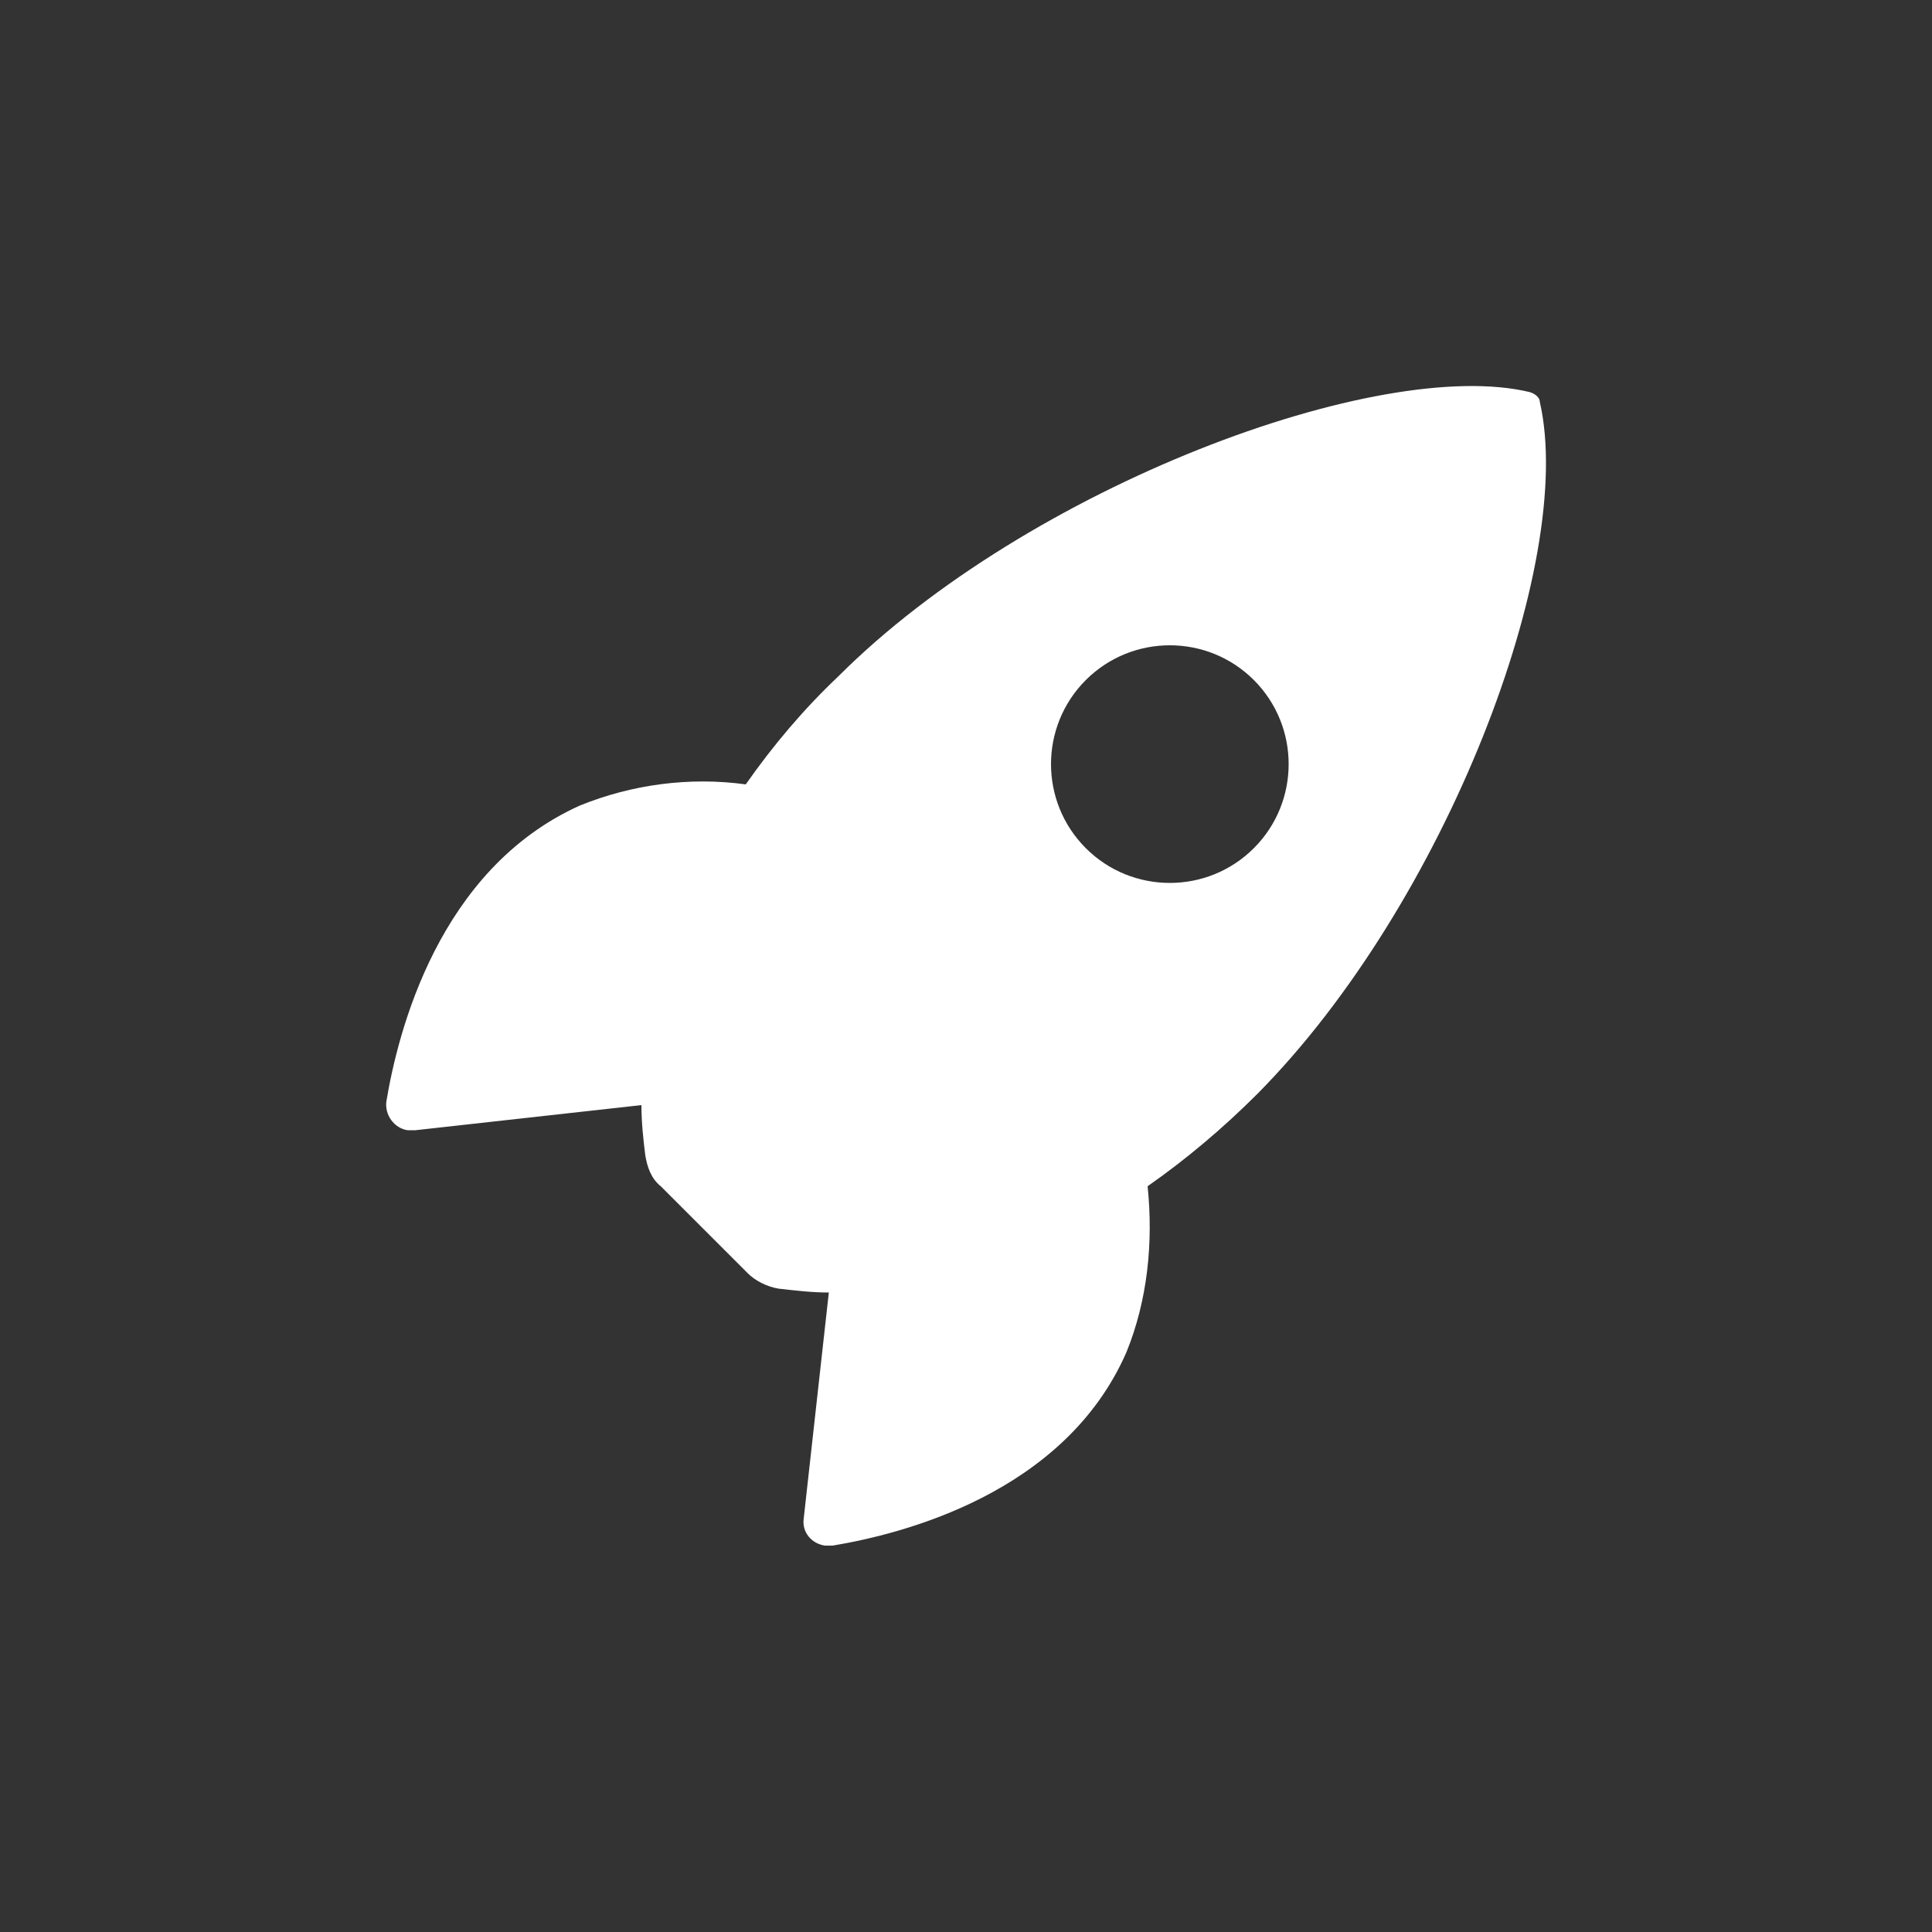 <?xml version="1.0" encoding="utf-8"?>
<!-- Generator: Adobe Illustrator 27.5.0, SVG Export Plug-In . SVG Version: 6.00 Build 0)  -->
<svg version="1.1" id="Layer_1" xmlns="http://www.w3.org/2000/svg" xmlns:xlink="http://www.w3.org/1999/xlink" x="0px" y="0px"
	 viewBox="0 0 100 100" style="enable-background:new 0 0 100 100;" xml:space="preserve">
<rect x="0" y="0" width="100" height="100" fill="#333333" stroke="none"/>
<style type="text/css">
	.st0{fill:#FFFFFF;}
</style>
<path id="Path_23384" class="st0" d="M79.7,20.8c0-0.2-0.2-0.4-0.5-0.5c-7.8-1.9-26,4.9-35.8,14.7c-1.8,1.7-3.4,3.6-4.8,5.6
	c-2.9-0.4-5.9,0-8.6,1.1C22.7,45,20.6,53.4,20,57c-0.1,0.7,0.4,1.4,1.1,1.5c0.1,0,0.2,0,0.4,0l11.7-1.3c0,0.9,0.1,1.8,0.2,2.6
	c0.1,0.6,0.3,1.2,0.8,1.6l4.5,4.5c0.4,0.4,1,0.7,1.6,0.8c0.9,0.1,1.7,0.2,2.6,0.2l-1.3,11.7c-0.1,0.7,0.4,1.3,1.1,1.4
	c0.1,0,0.2,0,0.4,0c3.6-0.6,12-2.7,15.2-10c1.1-2.7,1.4-5.7,1.1-8.6c2-1.4,3.9-3,5.7-4.8C74.8,46.8,81.6,29.1,79.7,20.8z M56.2,43.9
	c-2.4-2.4-2.4-6.3,0-8.7s6.3-2.4,8.7,0c2.4,2.4,2.4,6.3,0,8.7C62.5,46.3,58.6,46.3,56.2,43.9C56.2,43.9,56.2,43.9,56.2,43.9z"/>
</svg>
